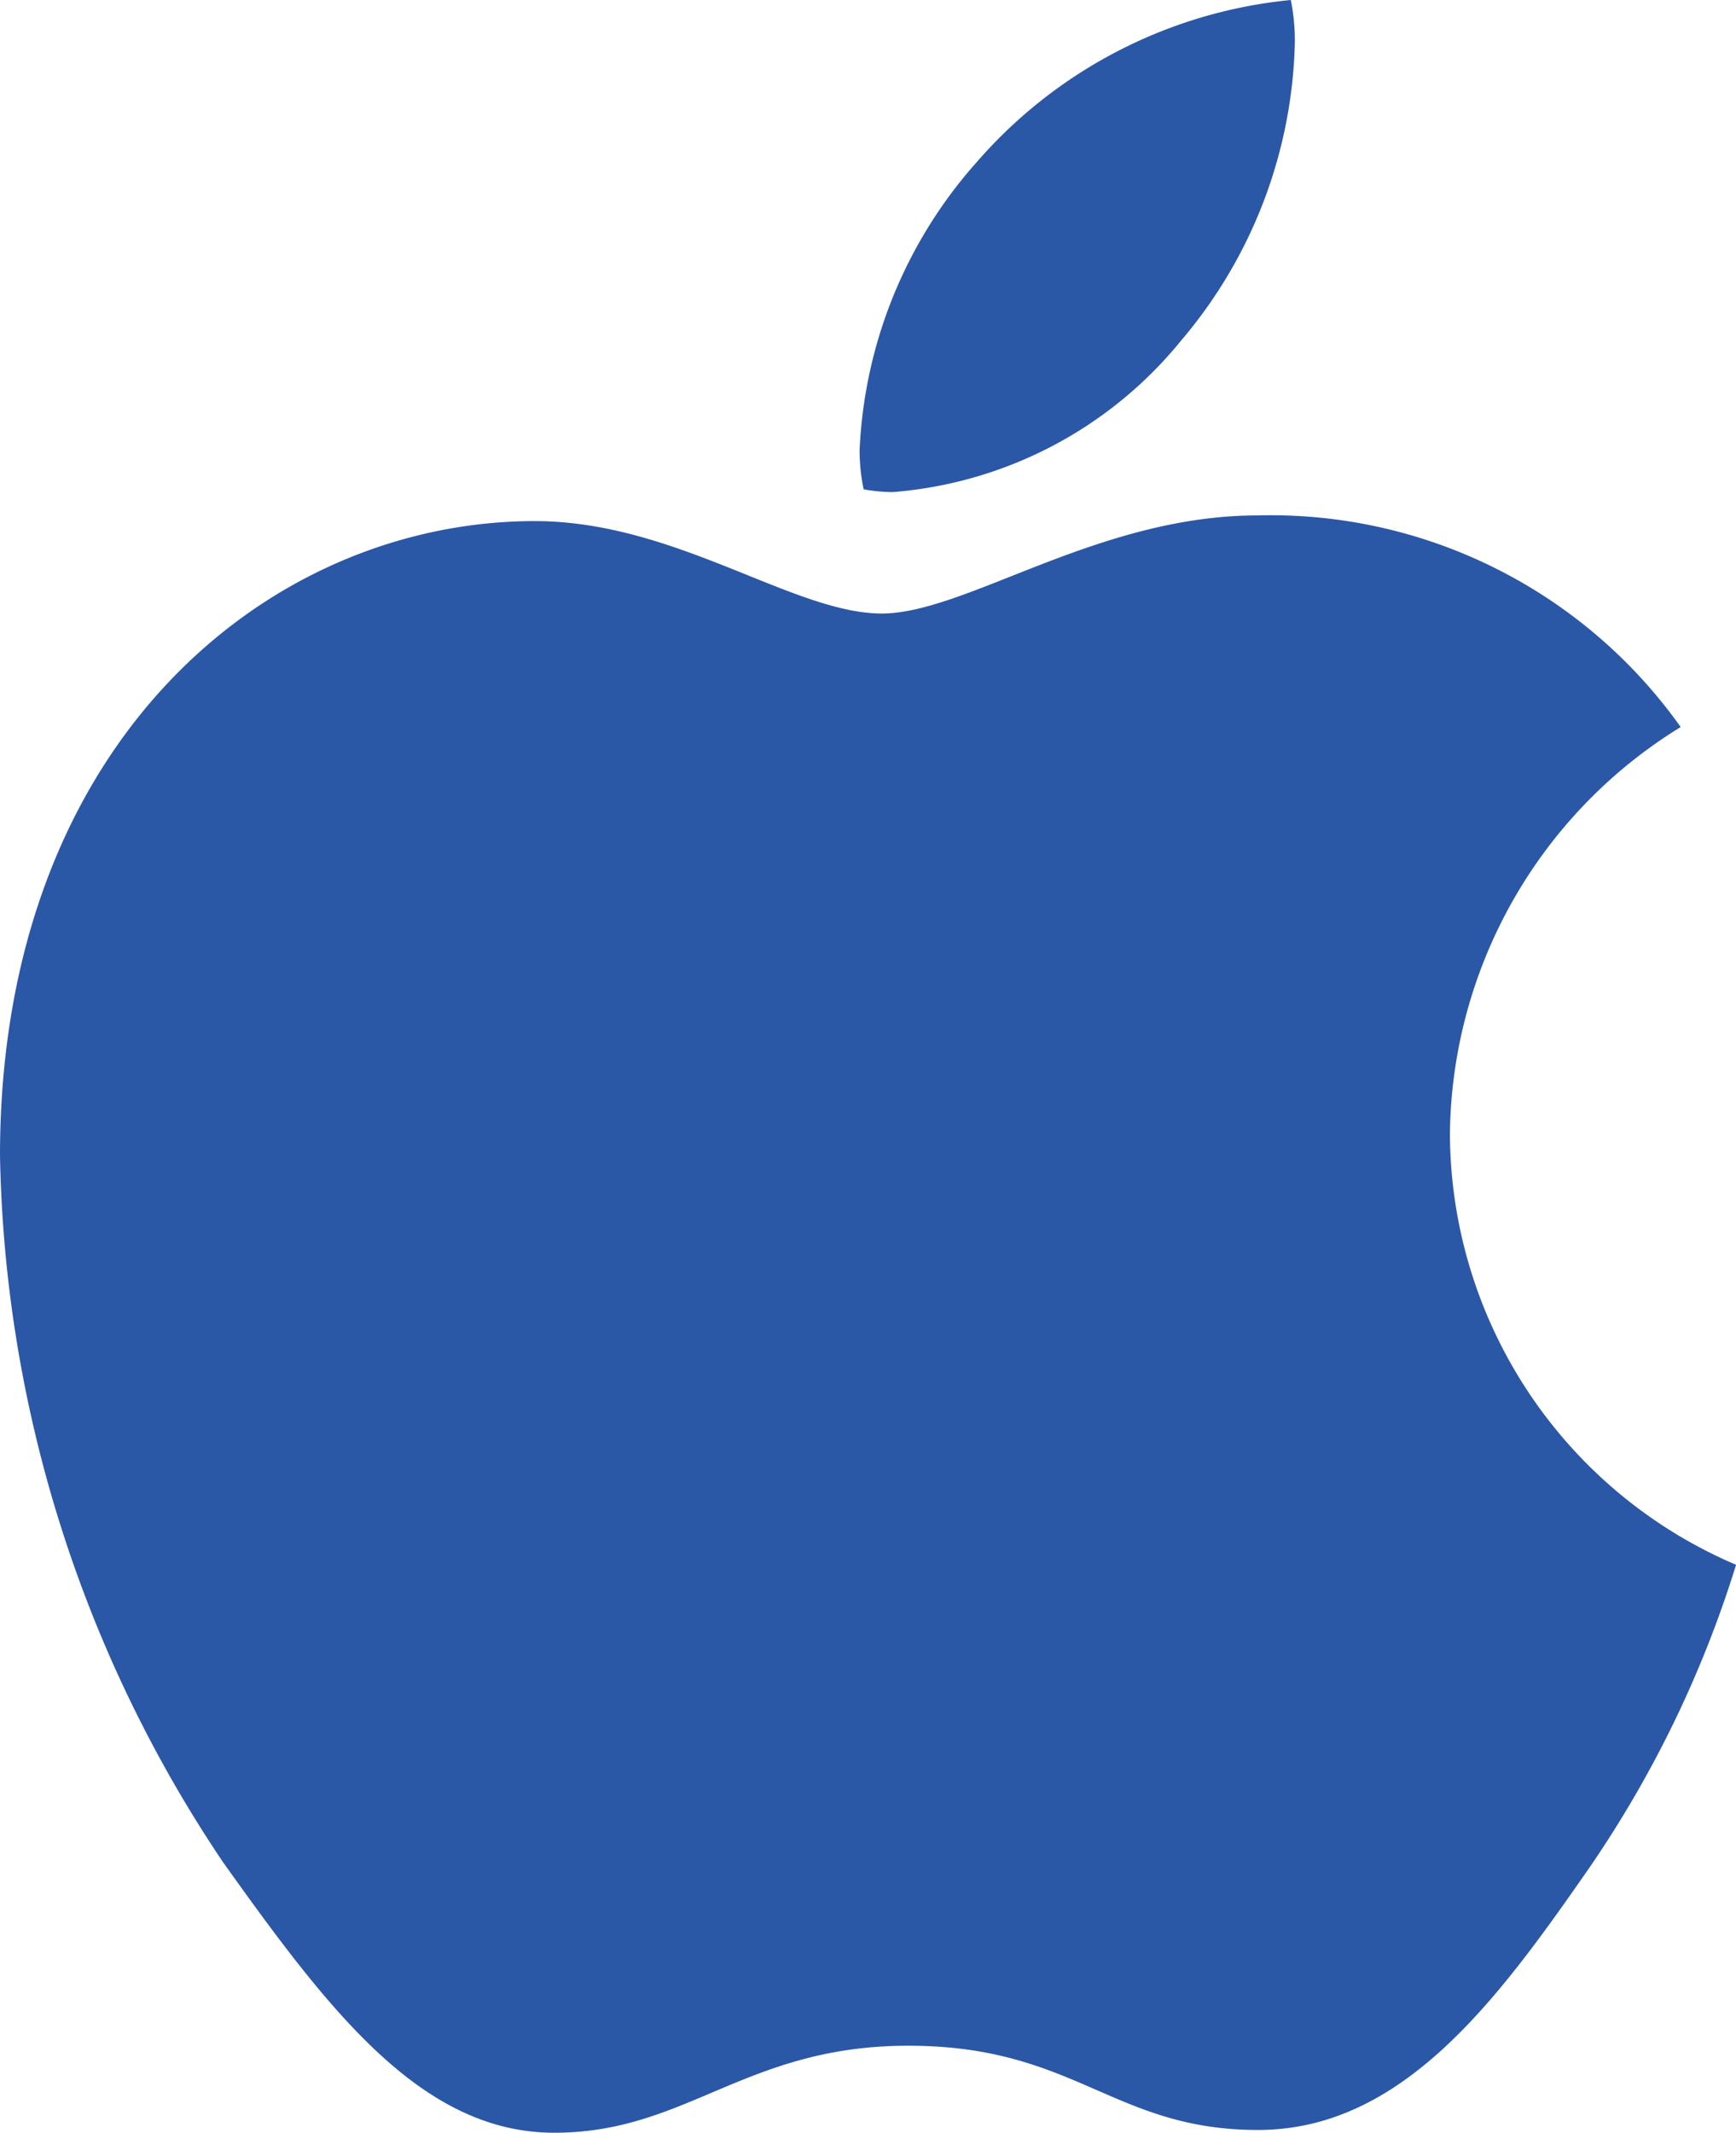 <?xml version="1.0" encoding="UTF-8"?> <svg xmlns="http://www.w3.org/2000/svg" width="24.425" height="30" viewBox="0 0 24.425 30"><path id="apple" d="M23.645,10.228A6.8,6.8,0,0,0,20.4,15.944a6.615,6.615,0,0,0,4.026,6.067,15.734,15.734,0,0,1-2.061,4.257c-1.284,1.848-2.625,3.693-4.665,3.693s-2.565-1.185-4.92-1.185C10.483,28.776,9.667,30,7.8,30s-3.168-1.71-4.665-3.81A18.377,18.377,0,0,1,0,16.256C0,10.423,3.792,7.33,7.525,7.33c1.983,0,3.636,1.3,4.881,1.3,1.185,0,3.033-1.38,5.29-1.38a7.074,7.074,0,0,1,5.95,2.976ZM16.625,4.782A6.7,6.7,0,0,0,18.218.6a2.88,2.88,0,0,0-.057-.6,6.711,6.711,0,0,0-4.413,2.274A6.522,6.522,0,0,0,12.094,6.34a2.755,2.755,0,0,0,.057.543,2.348,2.348,0,0,0,.408.039,5.815,5.815,0,0,0,4.065-2.139Z" fill="#2b57a7"></path></svg> 